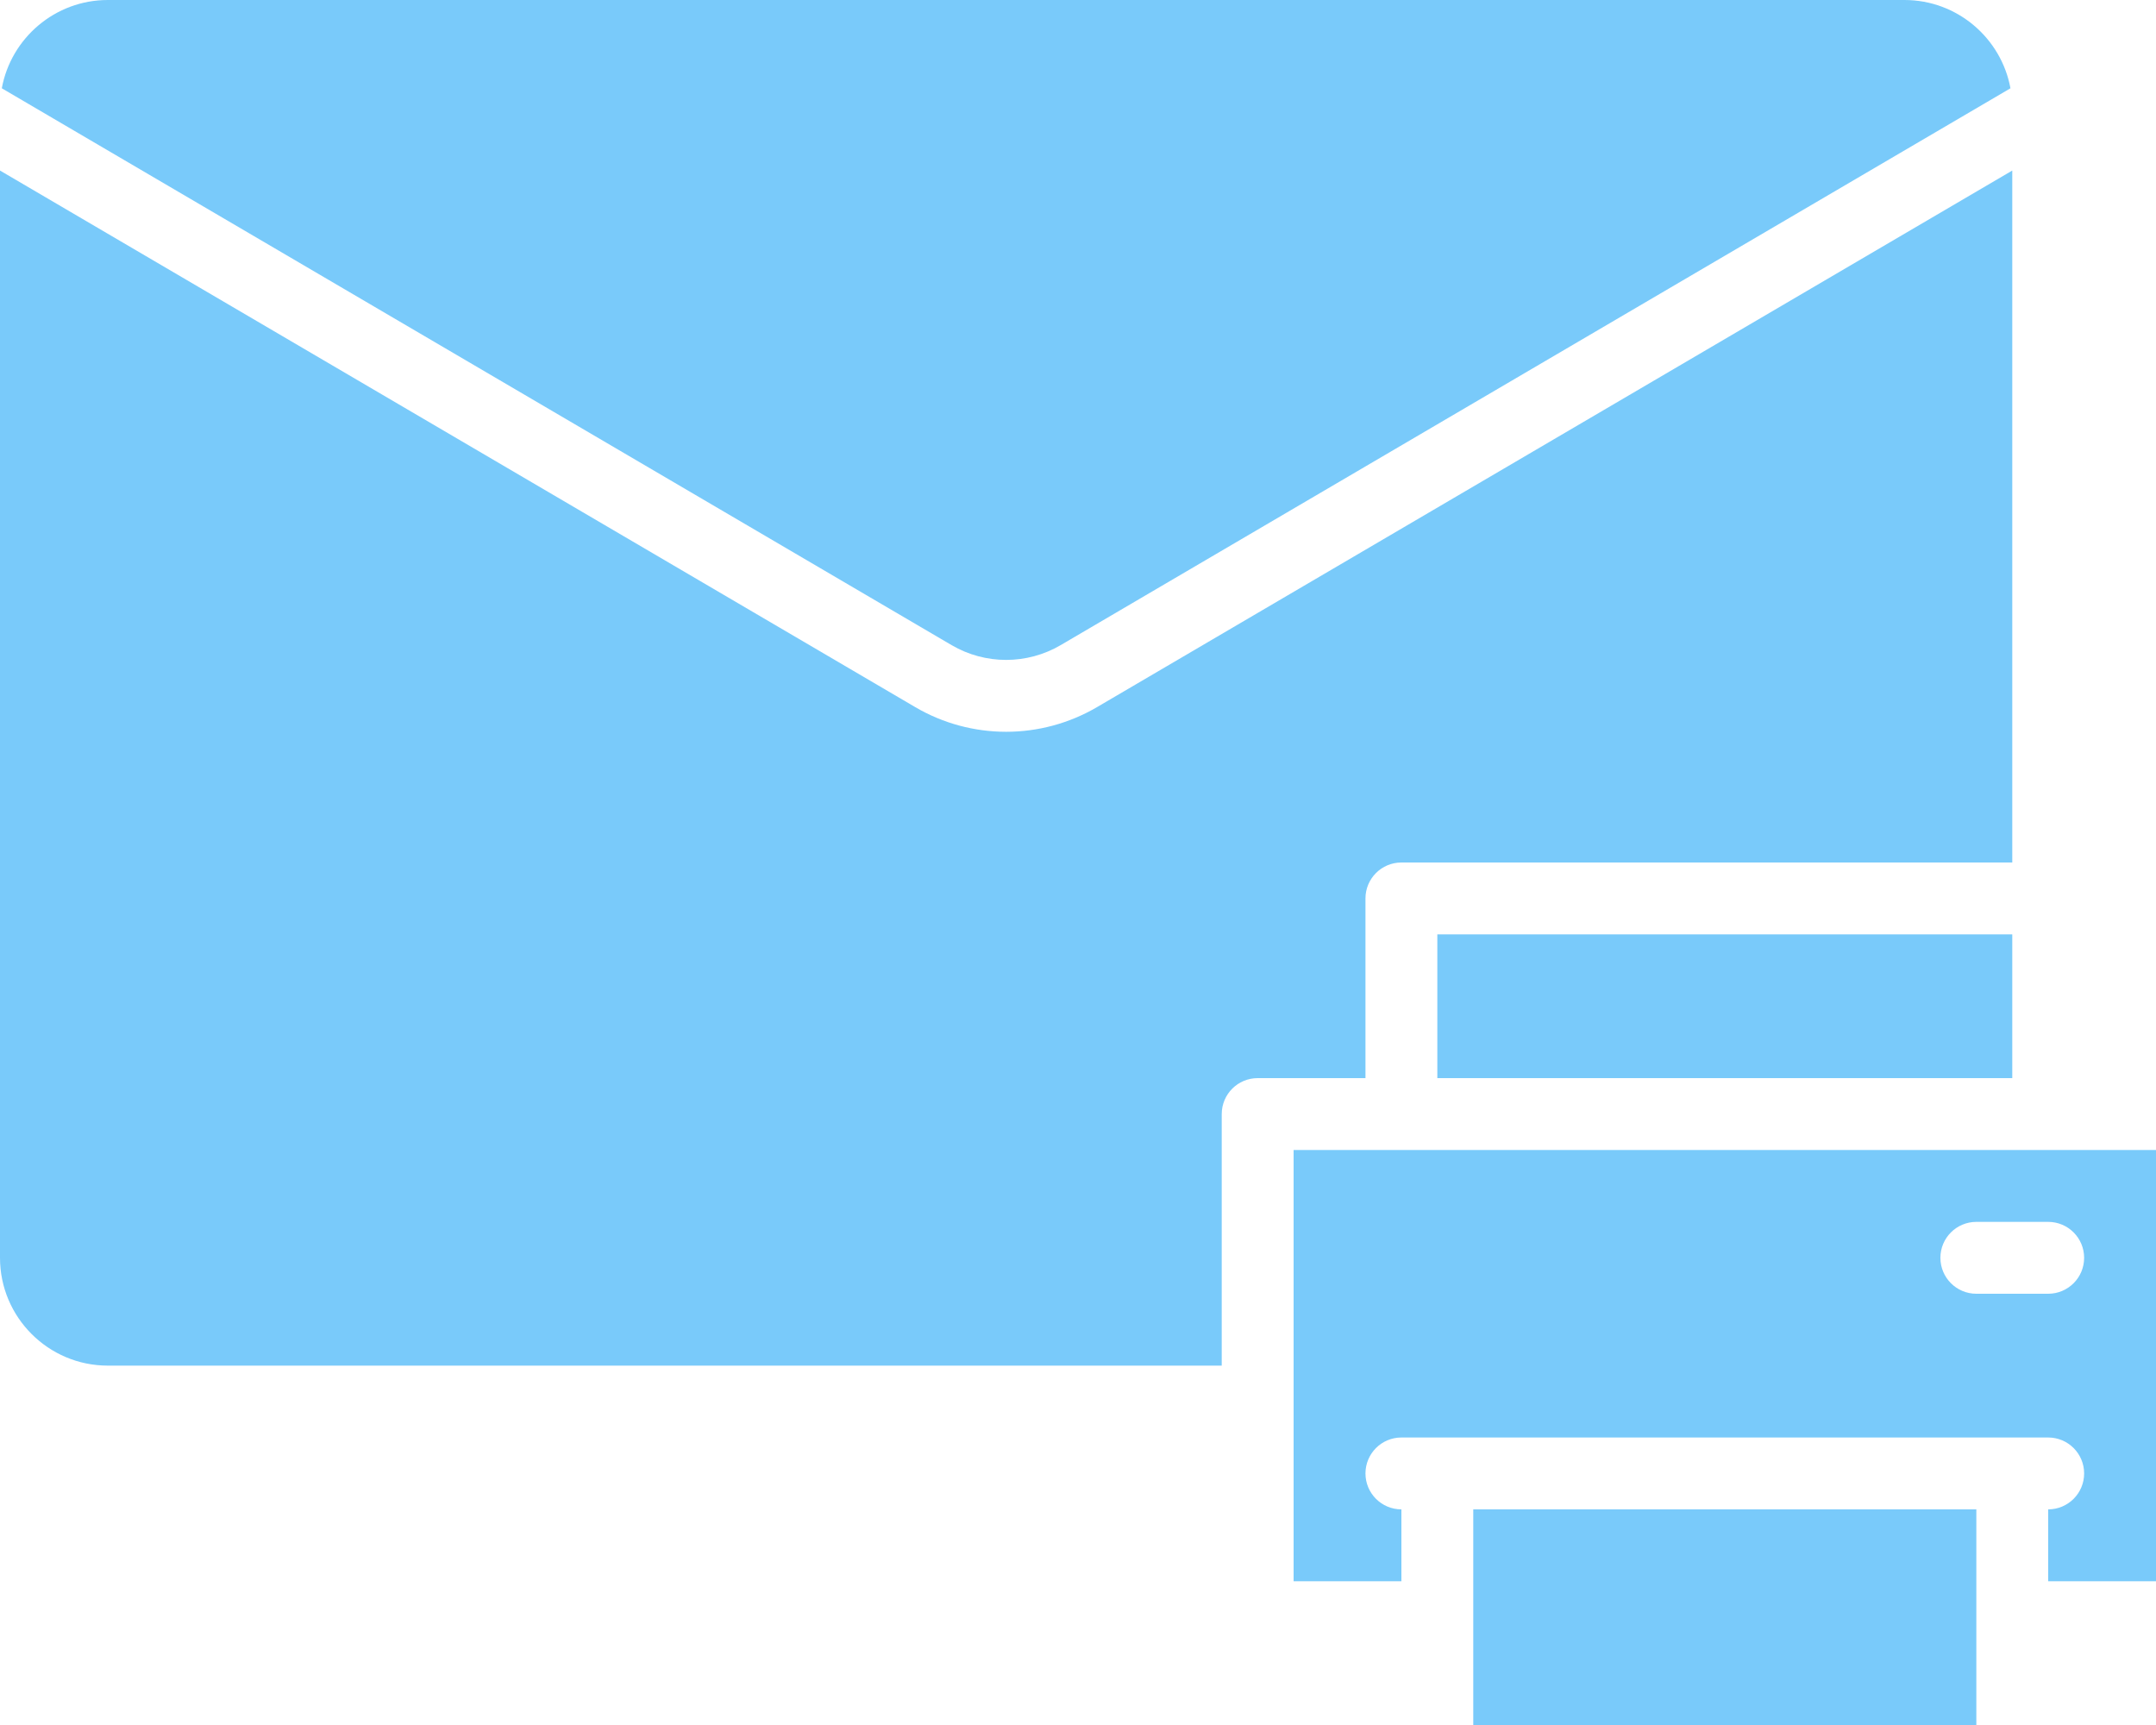 <?xml version="1.0" encoding="UTF-8" standalone="no"?><svg xmlns="http://www.w3.org/2000/svg" xmlns:xlink="http://www.w3.org/1999/xlink" fill="#000000" height="384" preserveAspectRatio="xMidYMid meet" version="1" viewBox="16.0 64.0 480.0 384.0" width="480" zoomAndPan="magnify"><g fill="#79cafa" id="change1_1"><path d="M 456 336 L 472 336 C 476.418 336 480 339.582 480 344 C 480 348.418 476.418 352 472 352 L 456 352 C 451.582 352 448 348.418 448 344 C 448 339.582 451.582 336 456 336 Z M 304 416 L 328 416 L 328 400 C 323.582 400 320 396.418 320 392 C 320 387.582 323.582 384 328 384 L 472 384 C 476.418 384 480 387.582 480 392 C 480 396.418 476.418 400 472 400 L 472 416 L 496 416 L 496 320 L 304 320 L 304 416" fill="inherit"/><path d="M 464 304 L 464 272 L 336 272 L 336 304 L 464 304" fill="inherit"/><path d="M 344 448 L 456 448 L 456 400 L 344 400 L 344 448" fill="inherit"/><path d="M 252.137 207.613 L 463.598 83.652 C 461.547 72.488 451.746 64 440 64 L 40 64 C 28.254 64 18.453 72.488 16.402 83.652 L 227.863 207.613 C 235.352 212 244.648 212 252.137 207.613" fill="inherit"/><path d="M 320 264 C 320 259.582 323.582 256 328 256 L 464 256 L 464 101.965 L 260.23 221.414 C 253.988 225.07 246.992 226.902 240 226.902 C 233.004 226.902 226.012 225.074 219.77 221.414 L 16 101.965 L 16 344 C 16 357.234 26.766 368 40 368 L 288 368 L 288 312 C 288 307.582 291.582 304 296 304 L 320 304 L 320 264" fill="inherit"/></g></svg>